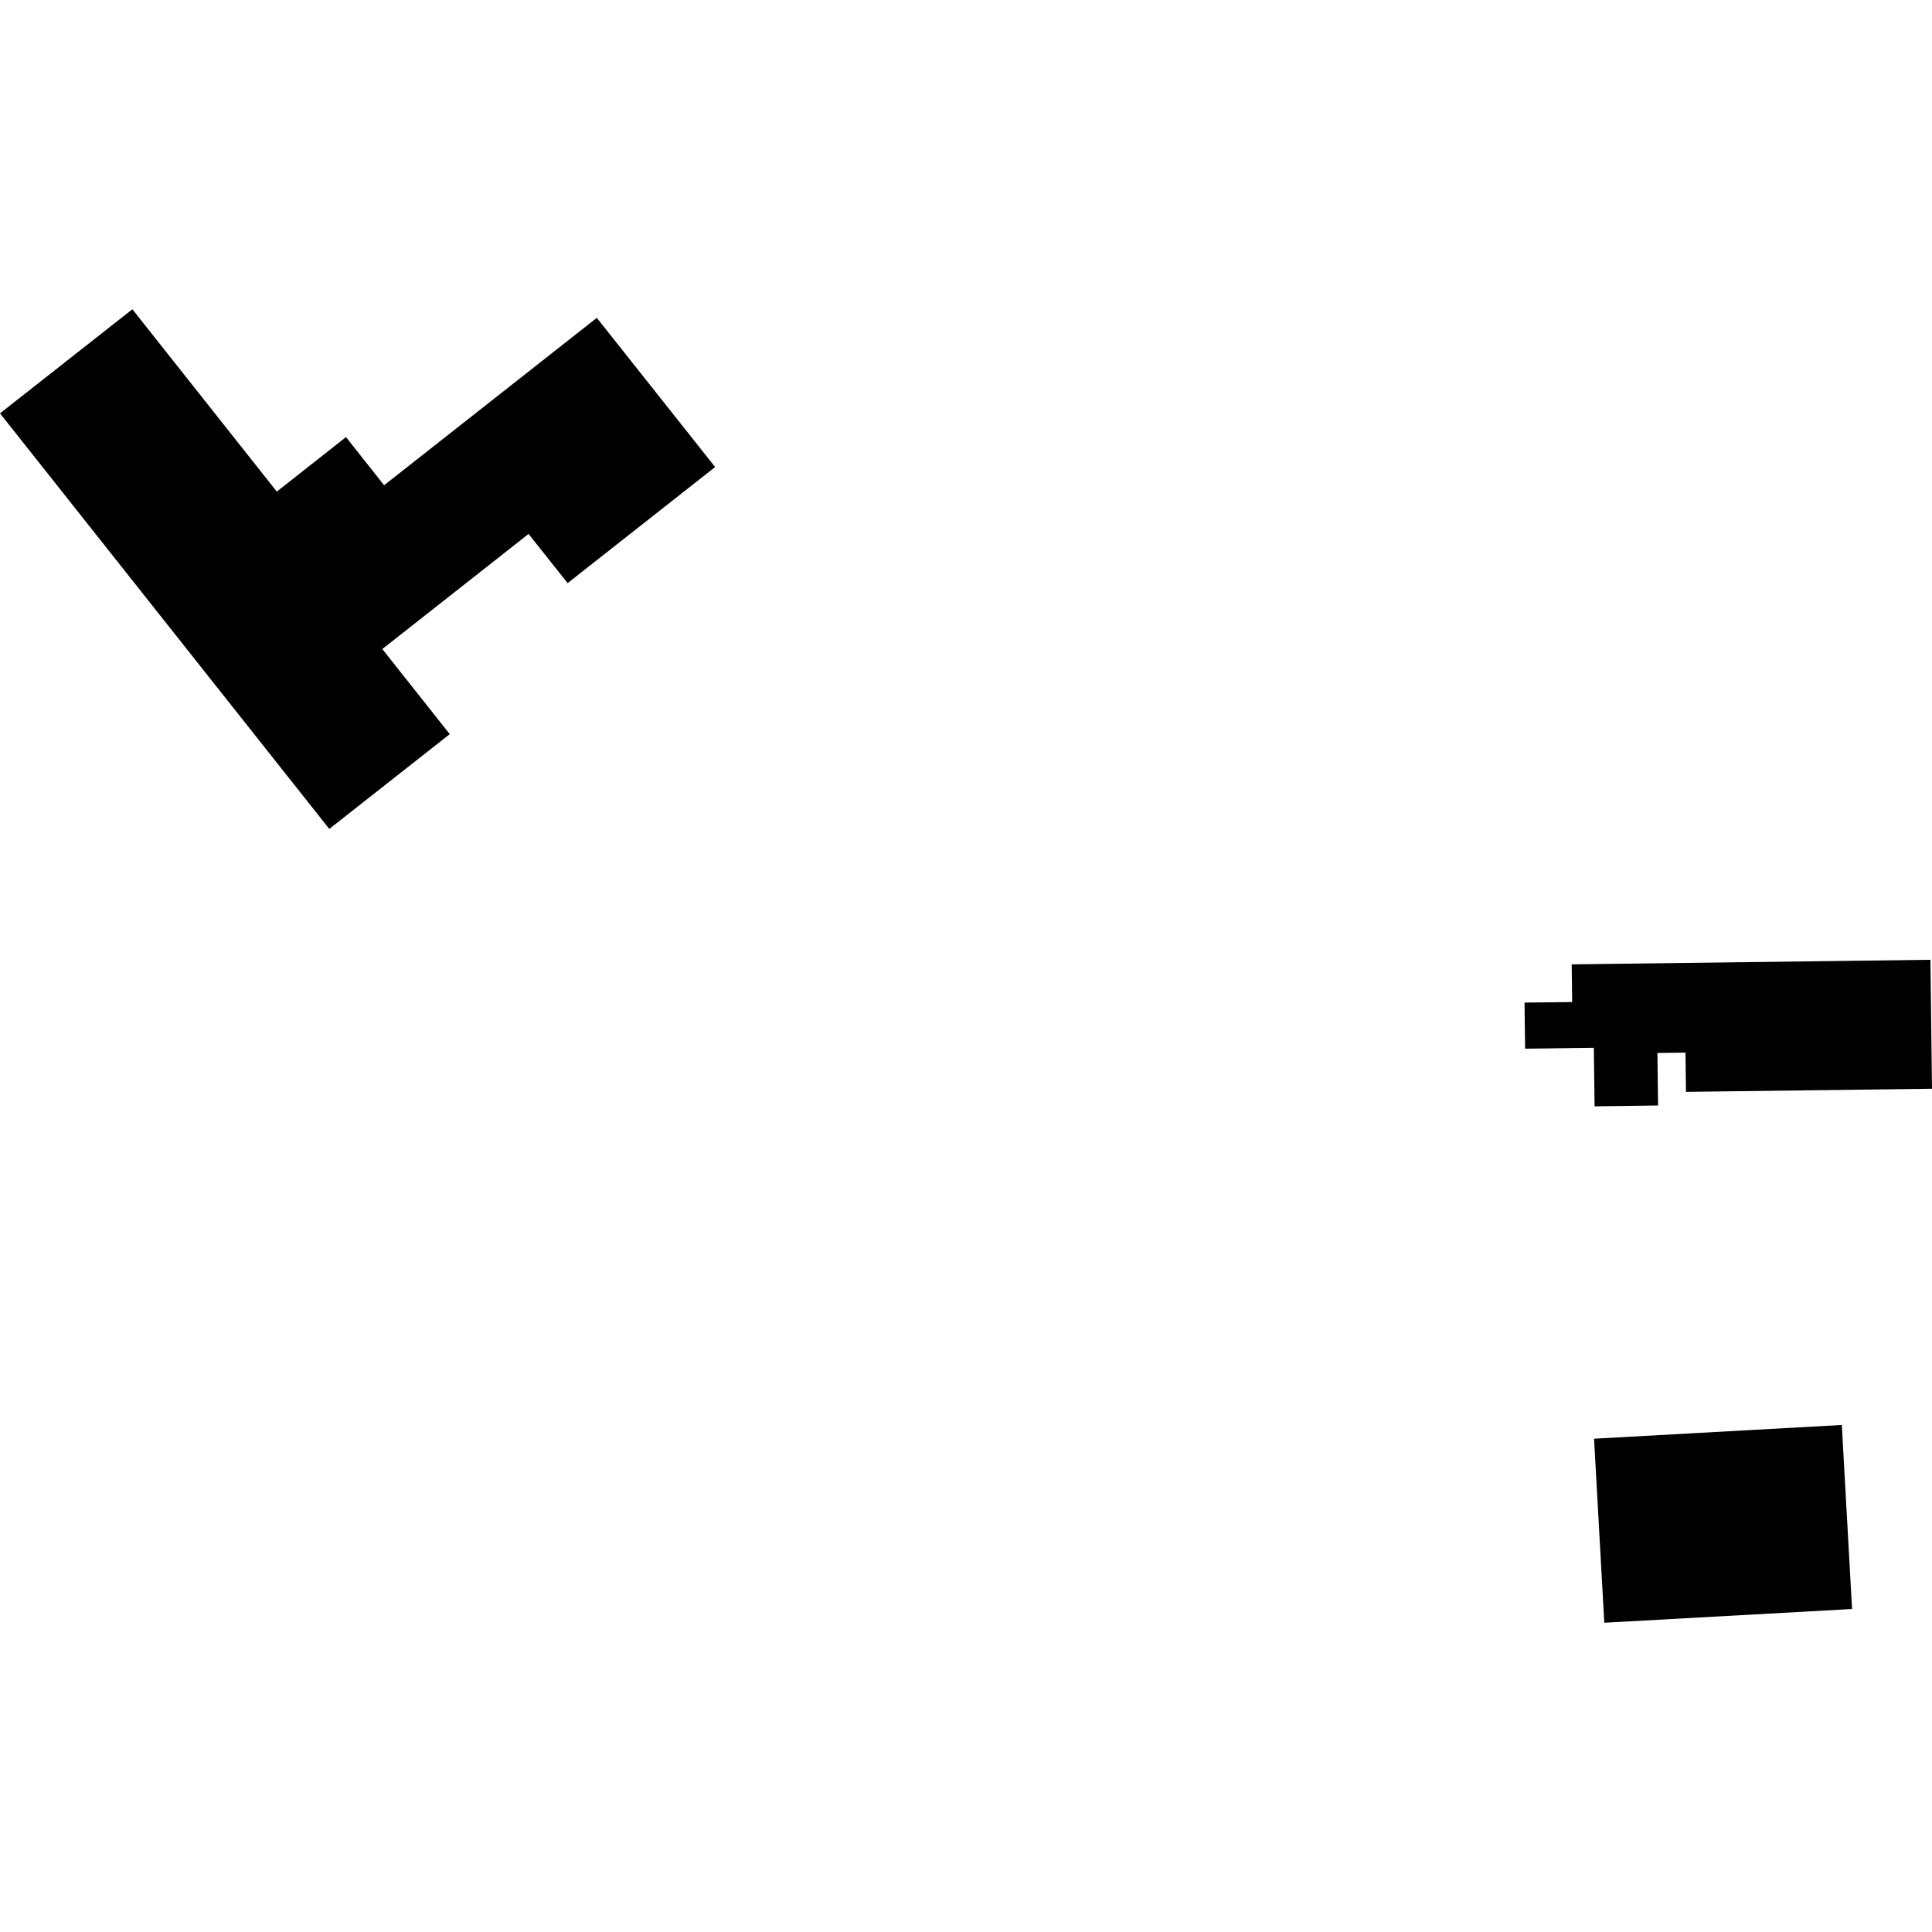 <?xml version="1.0" encoding="utf-8" standalone="no"?>
<!DOCTYPE svg PUBLIC "-//W3C//DTD SVG 1.1//EN"
  "http://www.w3.org/Graphics/SVG/1.1/DTD/svg11.dtd">
<!-- Created with matplotlib (https://matplotlib.org/) -->
<svg height="288pt" version="1.1" viewBox="0 0 288 288" width="288pt" xmlns="http://www.w3.org/2000/svg" xmlns:xlink="http://www.w3.org/1999/xlink">
 <defs>
  <style type="text/css">
*{stroke-linecap:butt;stroke-linejoin:round;}
  </style>
 </defs>
 <g id="figure_1">
  <g id="patch_1">
   <path d="M 0 288 
L 288 288 
L 288 0 
L 0 0 
z
" style="fill:none;opacity:0;"/>
  </g>
  <g id="axes_1">
   <g id="PatchCollection_1">
    <path clip-path="url(#p57c79e595c)" d="M 106.604 69.62 
L 88.965 47.381 
L 57.26 72.333 
L 51.574 65.155 
L 41.264 73.281 
L 19.734 46.101 
L 0 61.617 
L 49.086 123.567 
L 67.044 109.438 
L 56.993 96.752 
L 78.793 79.593 
L 84.614 86.926 
L 106.604 69.62 
"/>
    <path clip-path="url(#p57c79e595c)" d="M 237.622 214.466 
L 274.556 212.419 
L 276.084 239.852 
L 239.15 241.899 
L 237.622 214.466 
"/>
    <path clip-path="url(#p57c79e595c)" d="M 227.256 149.454 
L 234.362 149.373 
L 234.289 143.755 
L 287.765 143.074 
L 288 162.297 
L 251.325 162.761 
L 251.257 156.913 
L 247.067 156.967 
L 247.163 164.794 
L 237.701 164.92 
L 237.588 156.192 
L 227.346 156.327 
L 227.256 149.454 
"/>
   </g>
  </g>
 </g>
 <defs>
  <clipPath id="p57c79e595c">
   <rect height="195.797" width="288" x="0" y="46.101"/>
  </clipPath>
 </defs>
</svg>
